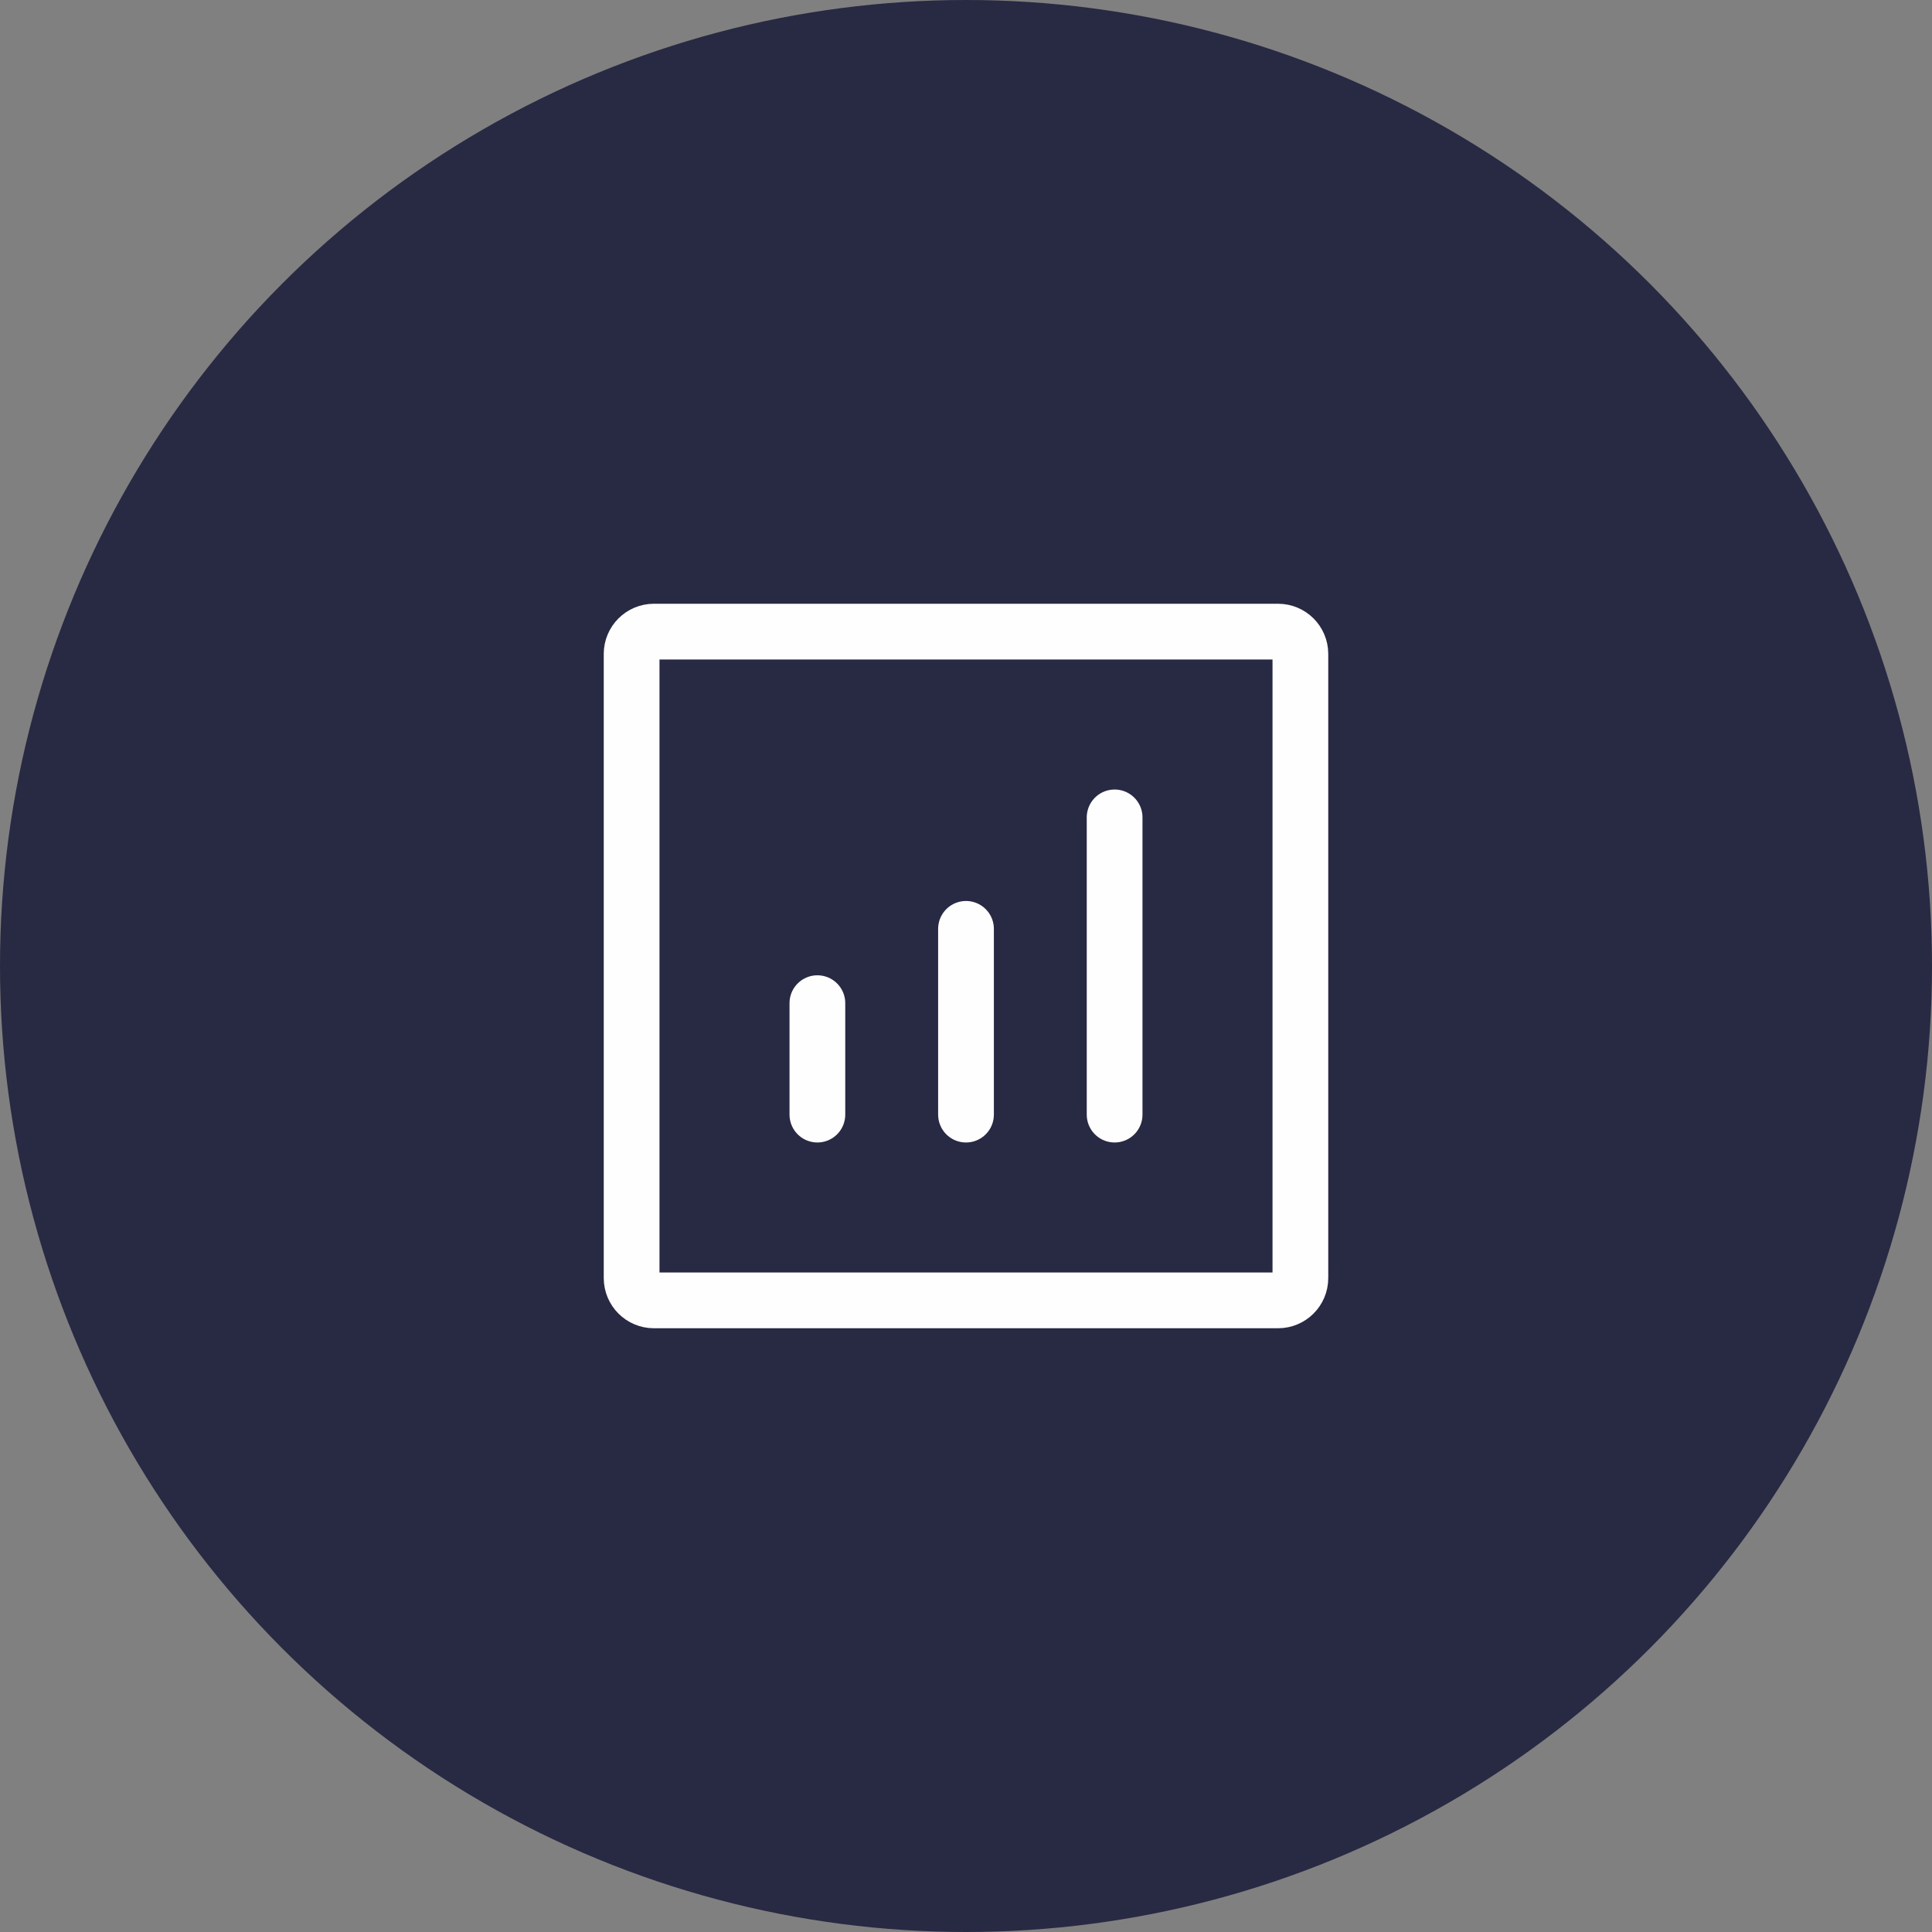 <svg width="52" height="52" viewBox="0 0 52 52" fill="none" xmlns="http://www.w3.org/2000/svg">
<rect x="0" y="0" width="52" height="52" fill="#808080" stroke="none"/>
<circle cx="26" cy="26" r="26" fill="#282943"/>
<path d="M30 30V22" stroke="#FFFEFF" stroke-width="1.5" stroke-linecap="round" stroke-linejoin="round"/>
<path d="M26 30L26 25" stroke="#FFFEFF" stroke-width="1.5" stroke-linecap="round" stroke-linejoin="round"/>
<path d="M22 30L22 27" stroke="#FFFEFF" stroke-width="1.5" stroke-linecap="round" stroke-linejoin="round"/>
<path d="M17 34.4V17.6C17 17.269 17.269 17 17.6 17H34.4C34.731 17 35 17.269 35 17.6V34.4C35 34.731 34.731 35 34.4 35H17.6C17.269 35 17 34.731 17 34.4Z" stroke="#FFFEFF" stroke-width="1.5"/>
</svg>
